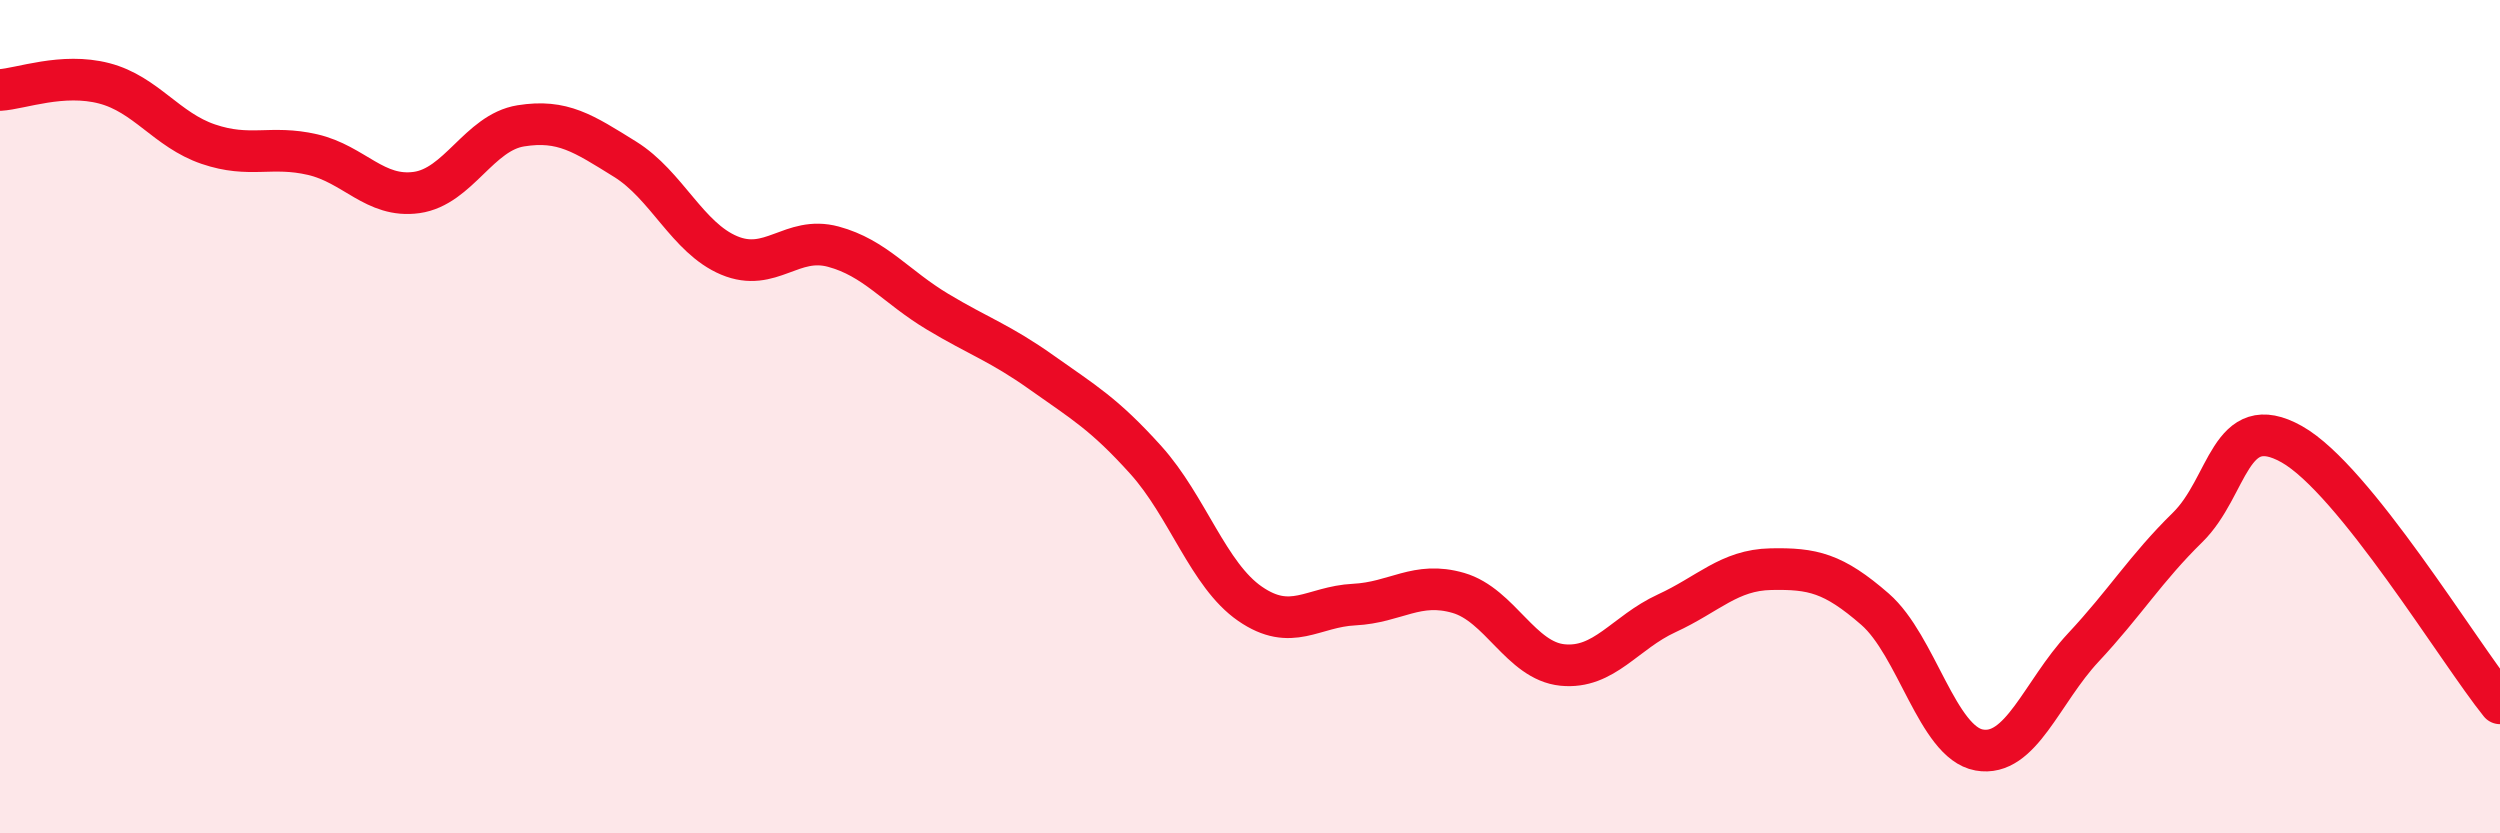 
    <svg width="60" height="20" viewBox="0 0 60 20" xmlns="http://www.w3.org/2000/svg">
      <path
        d="M 0,2.16 C 0.5,2.13 1.5,1.74 2.5,2 C 3.5,2.26 4,3.12 5,3.46 C 6,3.8 6.5,3.48 7.5,3.71 C 8.5,3.94 9,4.76 10,4.62 C 11,4.48 11.5,3.18 12.5,3.02 C 13.5,2.86 14,3.2 15,3.82 C 16,4.44 16.5,5.71 17.5,6.13 C 18.5,6.55 19,5.65 20,5.92 C 21,6.19 21.5,6.88 22.5,7.48 C 23.5,8.08 24,8.23 25,8.94 C 26,9.65 26.5,9.93 27.5,11.04 C 28.5,12.15 29,13.8 30,14.49 C 31,15.18 31.5,14.56 32.5,14.51 C 33.5,14.46 34,13.94 35,14.23 C 36,14.52 36.5,15.86 37.5,15.96 C 38.5,16.06 39,15.18 40,14.72 C 41,14.26 41.5,13.68 42.5,13.66 C 43.5,13.64 44,13.75 45,14.62 C 46,15.49 46.5,17.82 47.5,18 C 48.5,18.18 49,16.61 50,15.54 C 51,14.47 51.5,13.64 52.5,12.66 C 53.5,11.68 53.5,9.82 55,10.66 C 56.5,11.5 59,15.64 60,16.88L60 20L0 20Z"
        fill="#EB0A25"
        opacity="0.1"
        stroke-linecap="round"
        stroke-linejoin="round"
      />
      <path
        d="M 0,2.16 C 0.5,2.13 1.5,1.74 2.5,2 C 3.5,2.26 4,3.12 5,3.46 C 6,3.8 6.5,3.48 7.5,3.71 C 8.5,3.94 9,4.76 10,4.62 C 11,4.48 11.5,3.18 12.5,3.02 C 13.5,2.86 14,3.2 15,3.82 C 16,4.44 16.5,5.71 17.5,6.13 C 18.5,6.55 19,5.65 20,5.92 C 21,6.19 21.5,6.88 22.5,7.48 C 23.5,8.08 24,8.23 25,8.94 C 26,9.65 26.5,9.93 27.5,11.04 C 28.5,12.15 29,13.8 30,14.49 C 31,15.18 31.5,14.56 32.5,14.51 C 33.5,14.46 34,13.94 35,14.23 C 36,14.52 36.5,15.86 37.5,15.96 C 38.5,16.06 39,15.18 40,14.72 C 41,14.26 41.5,13.68 42.5,13.66 C 43.5,13.64 44,13.75 45,14.62 C 46,15.49 46.5,17.82 47.5,18 C 48.5,18.18 49,16.61 50,15.54 C 51,14.47 51.5,13.64 52.5,12.66 C 53.5,11.68 53.5,9.82 55,10.66 C 56.5,11.5 59,15.64 60,16.88"
        stroke="#EB0A25"
        stroke-width="1"
        fill="none"
        stroke-linecap="round"
        stroke-linejoin="round"
      />
    </svg>
  